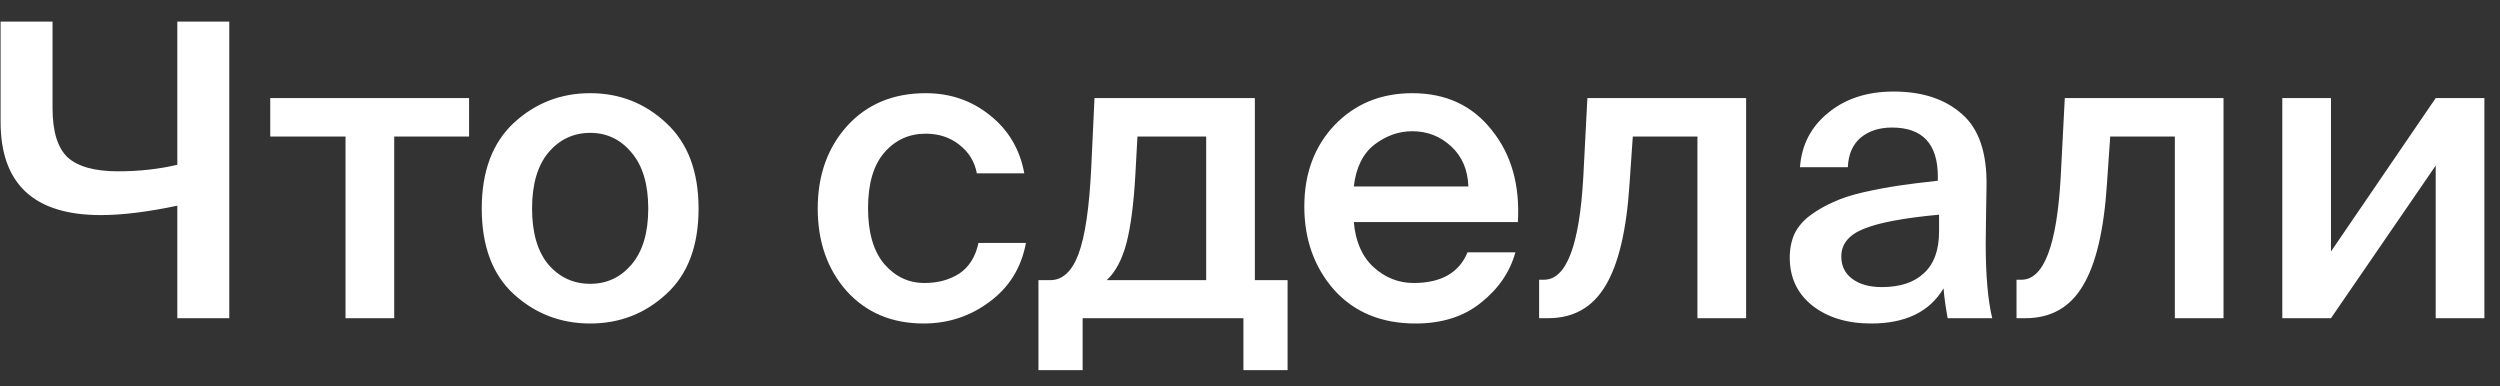 <?xml version="1.0" encoding="UTF-8"?> <svg xmlns="http://www.w3.org/2000/svg" width="110" height="17" viewBox="0 0 110 17" fill="none"><rect x="0" y="0" width="110" height="17" fill="#333333" stroke="none"/> <path d="M10.088 0.95V14H7.802V9.05C6.494 9.326 5.372 9.464 4.436 9.464C1.496 9.464 0.026 8.096 0.026 5.36V0.95H2.312V4.766C2.312 5.786 2.534 6.506 2.978 6.926C3.434 7.334 4.172 7.538 5.192 7.538C6.116 7.538 6.986 7.442 7.802 7.25V0.95H10.088ZM20.639 6.008H17.345V14H15.203V6.008H11.891V4.316H20.639V6.008ZM24.131 6.71C23.651 7.286 23.411 8.108 23.411 9.176C23.411 10.244 23.651 11.066 24.131 11.642C24.623 12.206 25.235 12.488 25.967 12.488C26.699 12.488 27.305 12.206 27.785 11.642C28.277 11.066 28.523 10.244 28.523 9.176C28.523 8.108 28.277 7.286 27.785 6.71C27.305 6.134 26.699 5.846 25.967 5.846C25.235 5.846 24.623 6.134 24.131 6.71ZM22.601 5.414C23.549 4.538 24.671 4.1 25.967 4.1C27.263 4.1 28.379 4.538 29.315 5.414C30.263 6.29 30.737 7.544 30.737 9.176C30.737 10.82 30.263 12.074 29.315 12.938C28.379 13.802 27.263 14.234 25.967 14.234C24.671 14.234 23.549 13.802 22.601 12.938C21.665 12.074 21.197 10.82 21.197 9.176C21.197 7.544 21.665 6.29 22.601 5.414ZM40.731 4.1C41.812 4.1 42.754 4.424 43.557 5.072C44.373 5.72 44.877 6.572 45.069 7.628H42.981C42.886 7.112 42.627 6.692 42.208 6.368C41.8 6.044 41.307 5.882 40.731 5.882C39.999 5.882 39.394 6.158 38.913 6.71C38.434 7.262 38.194 8.078 38.194 9.158C38.194 10.238 38.434 11.06 38.913 11.624C39.394 12.176 39.981 12.452 40.678 12.452C41.266 12.452 41.776 12.314 42.208 12.038C42.639 11.75 42.922 11.3 43.053 10.688H45.142C44.938 11.78 44.404 12.644 43.539 13.28C42.688 13.916 41.721 14.234 40.642 14.234C39.249 14.234 38.121 13.76 37.258 12.812C36.406 11.852 35.98 10.64 35.98 9.176C35.98 7.712 36.411 6.5 37.276 5.54C38.151 4.58 39.303 4.1 40.731 4.1ZM56.654 12.326V16.286H54.71V14H47.636V16.286H45.692V12.326H46.214C46.754 12.326 47.168 11.942 47.456 11.174C47.744 10.394 47.93 9.134 48.014 7.394L48.158 4.316H55.214V12.326H56.654ZM53.072 12.326V6.008H50.048L49.958 7.646C49.886 8.954 49.754 9.974 49.562 10.706C49.37 11.426 49.082 11.966 48.698 12.326H53.072ZM66.786 9.77H59.568C59.64 10.622 59.928 11.282 60.432 11.75C60.948 12.218 61.536 12.452 62.196 12.452C63.408 12.452 64.2 12.002 64.572 11.102H66.678C66.438 11.966 65.934 12.704 65.166 13.316C64.41 13.928 63.45 14.234 62.286 14.234C60.786 14.234 59.592 13.742 58.704 12.758C57.828 11.762 57.39 10.538 57.39 9.086C57.39 7.634 57.834 6.44 58.722 5.504C59.622 4.568 60.762 4.1 62.142 4.1C63.618 4.1 64.782 4.64 65.634 5.72C66.498 6.788 66.882 8.138 66.786 9.77ZM62.142 5.774C61.542 5.774 60.984 5.972 60.468 6.368C59.964 6.764 59.664 7.376 59.568 8.204H64.608C64.584 7.472 64.332 6.884 63.852 6.44C63.372 5.996 62.802 5.774 62.142 5.774ZM76.829 14H74.687V6.008H71.843L71.699 8.096C71.567 10.136 71.213 11.63 70.637 12.578C70.073 13.526 69.233 14 68.117 14H67.721V12.308H67.937C68.921 12.308 69.497 10.802 69.665 7.79L69.845 4.316H76.829V14ZM85.319 10.184V9.446C83.759 9.59 82.649 9.8 81.989 10.076C81.341 10.34 81.017 10.742 81.017 11.282C81.017 11.702 81.179 12.032 81.503 12.272C81.827 12.512 82.259 12.632 82.799 12.632C83.603 12.632 84.221 12.428 84.653 12.02C85.097 11.612 85.319 11 85.319 10.184ZM82.331 14.234C81.275 14.234 80.411 13.97 79.739 13.442C79.079 12.914 78.749 12.212 78.749 11.336C78.749 10.94 78.821 10.586 78.965 10.274C79.121 9.962 79.355 9.692 79.667 9.464C79.979 9.236 80.315 9.044 80.675 8.888C81.035 8.72 81.479 8.576 82.007 8.456C82.547 8.336 83.057 8.24 83.537 8.168C84.029 8.096 84.605 8.024 85.265 7.952V7.772C85.265 6.332 84.593 5.612 83.249 5.612C82.685 5.612 82.223 5.762 81.863 6.062C81.515 6.362 81.329 6.794 81.305 7.358H79.199C79.271 6.374 79.685 5.576 80.441 4.964C81.197 4.34 82.157 4.028 83.321 4.028C84.581 4.028 85.583 4.358 86.327 5.018C87.071 5.666 87.431 6.722 87.407 8.186C87.407 8.306 87.401 8.672 87.389 9.284C87.377 9.896 87.371 10.364 87.371 10.688C87.371 12.116 87.467 13.22 87.659 14H85.697C85.601 13.472 85.541 13.034 85.517 12.686C84.905 13.718 83.843 14.234 82.331 14.234ZM97.835 14H95.693V6.008H92.849L92.705 8.096C92.573 10.136 92.219 11.63 91.643 12.578C91.079 13.526 90.239 14 89.123 14H88.727V12.308H88.943C89.927 12.308 90.503 10.802 90.671 7.79L90.851 4.316H97.835V14ZM109.313 4.316V14H107.171V7.286L102.563 14H100.421V4.316H102.563V11.066L107.171 4.316H109.313Z" fill="white"></path> </svg> 